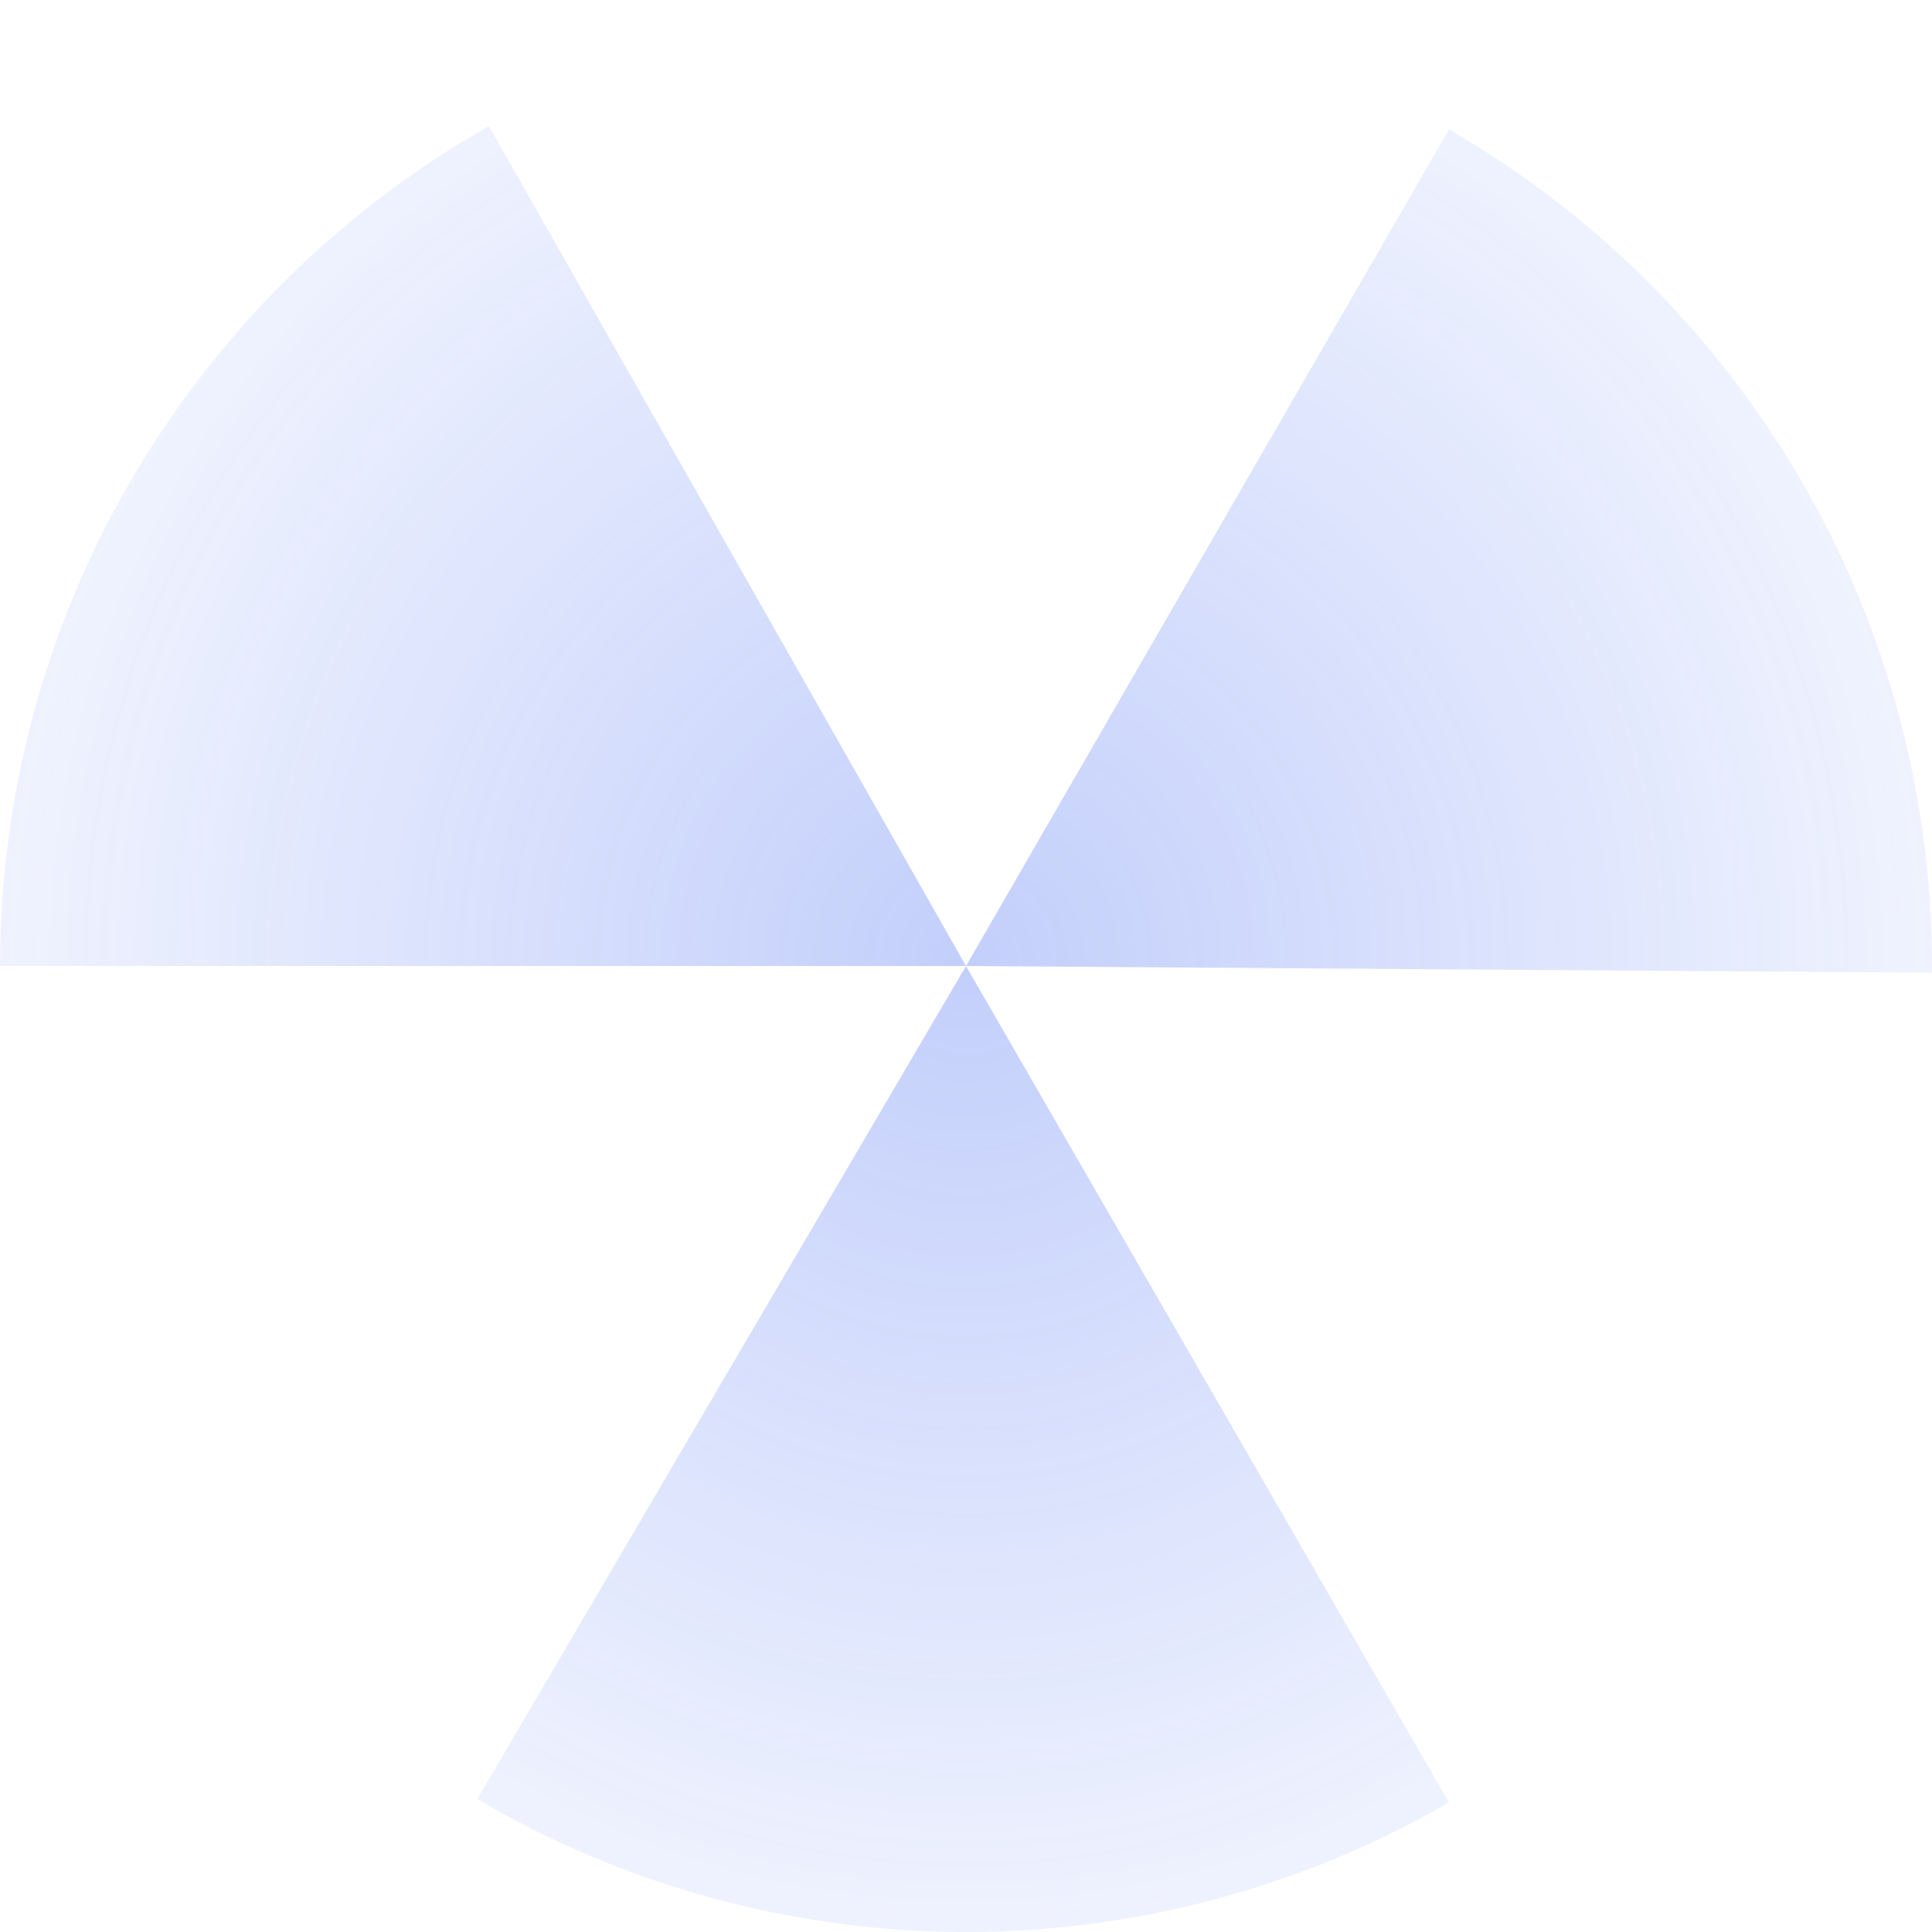 <svg width="592" height="592" viewBox="0 0 592 592" fill="none" xmlns="http://www.w3.org/2000/svg">
<path fill-rule="evenodd" clip-rule="evenodd" d="M0 296C4.57301e-06 243.691 13.862 192.316 40.175 147.106C66.487 101.897 104.31 64.468 149.793 38.63L296 296L0 296ZM296 296L444 39.657C489.301 65.811 526.862 103.503 552.858 148.896C578.855 194.288 592.358 245.758 591.993 298.066L296 296ZM296 296L444 552.344C398.699 578.498 347.276 592.181 294.967 591.998C242.658 591.816 191.332 577.775 146.214 551.304L296 296Z" fill="url(#paint0_radial_1306_3447)" fill-opacity="0.3"/>
<defs>
<radialGradient id="paint0_radial_1306_3447" cx="0" cy="0" r="1" gradientUnits="userSpaceOnUse" gradientTransform="translate(296 294.5) rotate(-0.124) scale(403.001 404.539)">
<stop stop-color="#365FF2"/>
<stop offset="1" stop-color="#365FF2" stop-opacity="0"/>
</radialGradient>
</defs>
</svg>
